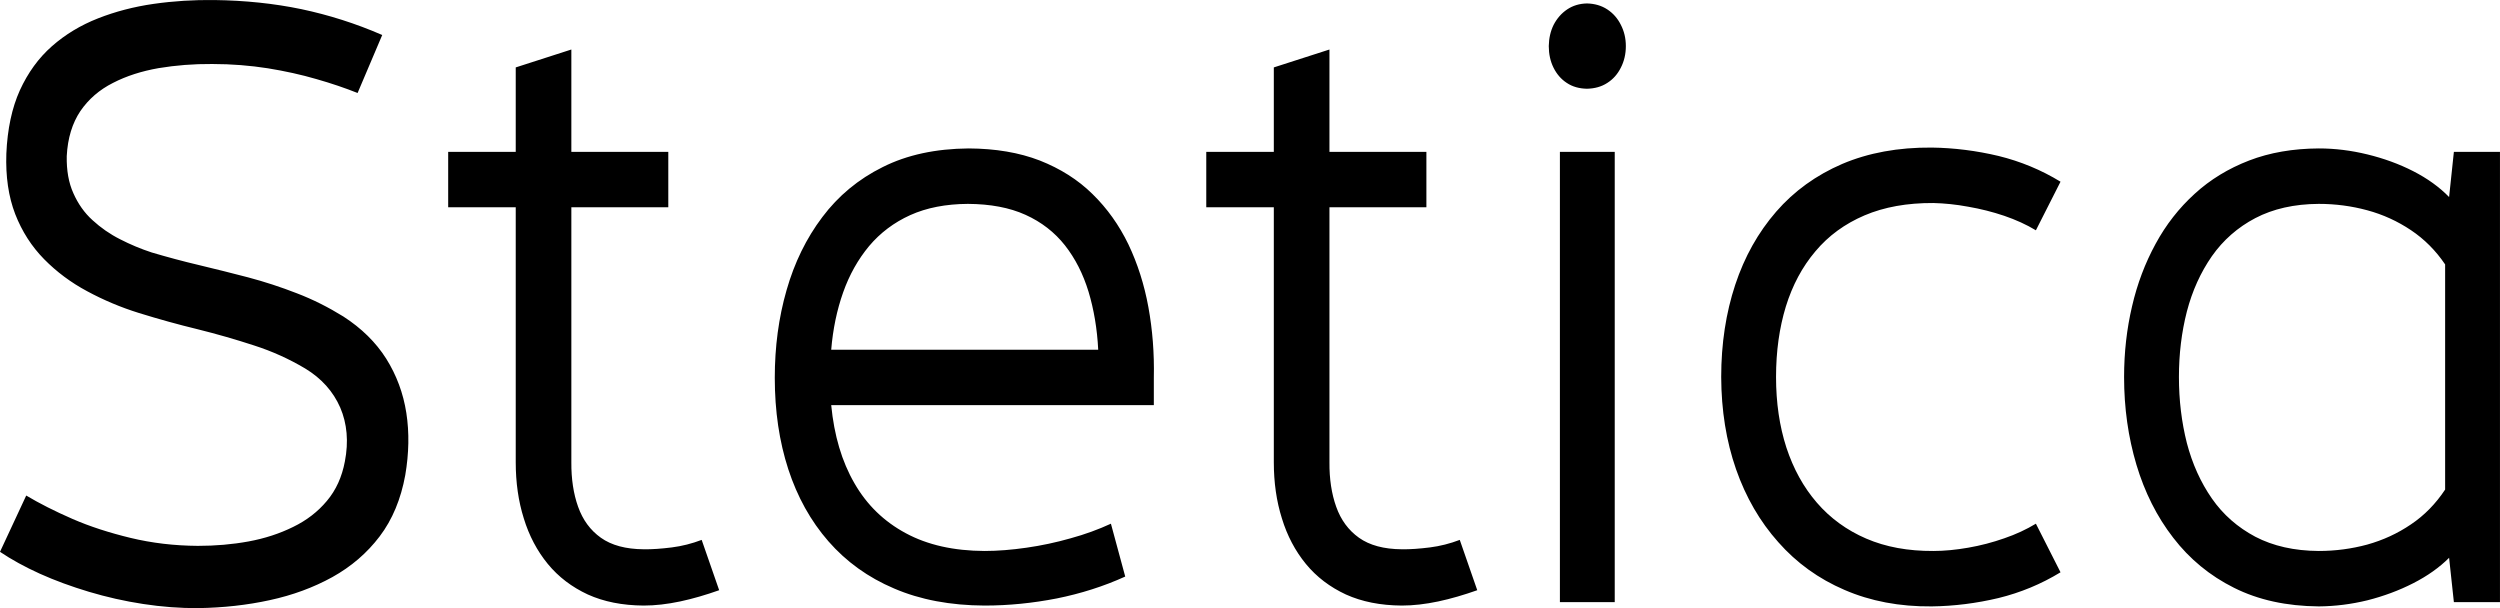 <?xml version="1.0" encoding="UTF-8"?> <svg xmlns="http://www.w3.org/2000/svg" viewBox="0 0 186.938 45.473" fill="none"><path d="M14.855 45.472C16.697 45.44 18.469 45.249 20.173 44.876C21.886 44.505 23.441 43.931 24.848 43.155C26.263 42.368 27.442 41.359 28.392 40.105C29.343 38.85 29.977 37.32 30.304 35.524C30.581 33.898 30.611 32.345 30.384 30.879C30.155 29.402 29.651 28.052 28.878 26.819C28.105 25.597 27.036 24.545 25.669 23.663C24.55 22.971 23.391 22.386 22.193 21.929C20.995 21.462 19.787 21.068 18.549 20.739C17.321 20.421 16.103 20.112 14.895 19.825C13.676 19.538 12.498 19.219 11.349 18.88C10.537 18.614 9.745 18.284 8.982 17.891C8.22 17.508 7.536 17.03 6.922 16.467C6.308 15.915 5.833 15.233 5.486 14.447C5.13 13.661 4.971 12.736 4.991 11.673C5.06 10.323 5.407 9.207 6.011 8.304C6.625 7.411 7.437 6.709 8.448 6.2C9.458 5.678 10.597 5.317 11.864 5.094C13.141 4.882 14.469 4.775 15.865 4.786C17.331 4.786 18.717 4.902 20.014 5.104C21.322 5.317 22.53 5.583 23.659 5.913C24.778 6.232 25.808 6.582 26.739 6.954L28.581 2.617C26.6 1.756 24.59 1.119 22.53 0.683C20.48 0.258 18.321 0.034 16.043 0.003C14.488 -0.018 12.973 0.078 11.488 0.29C10.012 0.502 8.626 0.864 7.328 1.374C6.031 1.884 4.882 2.575 3.882 3.457C2.882 4.339 2.089 5.435 1.485 6.753C0.891 8.07 0.554 9.654 0.475 11.482C0.415 13.193 0.634 14.702 1.138 16.01C1.643 17.306 2.367 18.433 3.298 19.379C4.229 20.325 5.308 21.132 6.526 21.781C7.745 22.44 9.031 22.981 10.398 23.407C11.874 23.864 13.329 24.268 14.776 24.619C16.231 24.98 17.628 25.384 18.994 25.83C20.351 26.266 21.619 26.84 22.817 27.552C24.045 28.296 24.916 29.274 25.441 30.476C25.956 31.676 26.075 33.025 25.788 34.503C25.571 35.662 25.125 36.649 24.441 37.458C23.767 38.265 22.926 38.914 21.916 39.403C20.905 39.902 19.797 40.264 18.578 40.488C17.361 40.711 16.103 40.817 14.796 40.817C13.023 40.806 11.349 40.604 9.764 40.222C8.18 39.839 6.724 39.372 5.407 38.797C4.09 38.223 2.941 37.639 1.961 37.054L0 41.263C0.852 41.837 1.851 42.389 2.981 42.9C4.11 43.409 5.338 43.857 6.645 44.25C7.962 44.643 9.309 44.951 10.705 45.163C12.092 45.376 13.479 45.483 14.855 45.472ZM48.13 45.281C48.992 45.281 49.903 45.175 50.863 44.972C51.815 44.77 52.785 44.483 53.776 44.133L52.468 40.37C51.745 40.646 50.993 40.838 50.23 40.934C49.467 41.029 48.764 41.083 48.13 41.072C46.793 41.062 45.723 40.775 44.932 40.211C44.139 39.647 43.575 38.872 43.228 37.894C42.882 36.926 42.713 35.811 42.723 34.567V15.5H49.972V11.355H42.723V3.702L38.564 5.041V11.355H33.513V15.5H38.564V34.567C38.564 36.076 38.762 37.479 39.168 38.766C39.564 40.062 40.168 41.199 40.961 42.167C41.763 43.144 42.763 43.899 43.952 44.452C45.149 44.994 46.536 45.27 48.13 45.281ZM62.154 26.15C62.282 24.608 62.579 23.184 63.045 21.866C63.51 20.548 64.164 19.39 64.986 18.401C65.818 17.413 66.847 16.636 68.066 16.084C69.294 15.531 70.73 15.255 72.373 15.245C74.047 15.255 75.483 15.52 76.682 16.063C77.88 16.605 78.86 17.37 79.633 18.348C80.406 19.336 80.989 20.484 81.396 21.813C81.792 23.131 82.04 24.576 82.119 26.15H62.154ZM73.621 45.281C75.424 45.281 77.216 45.1 79.019 44.749C80.811 44.388 82.524 43.846 84.139 43.112L83.069 39.159C82.148 39.584 81.139 39.956 80.049 40.253C78.969 40.561 77.87 40.795 76.761 40.954C75.652 41.114 74.602 41.199 73.621 41.199C71.324 41.189 69.364 40.753 67.729 39.87C66.105 38.999 64.818 37.756 63.887 36.129C62.946 34.503 62.372 32.559 62.154 30.294H86.278V28.254C86.318 26.414 86.179 24.661 85.872 22.971C85.565 21.282 85.06 19.708 84.377 18.273C83.683 16.839 82.792 15.585 81.693 14.511C80.604 13.438 79.286 12.608 77.751 12.003C76.206 11.407 74.444 11.11 72.433 11.099C69.967 11.12 67.828 11.577 66.006 12.492C64.183 13.395 62.679 14.649 61.49 16.233C60.292 17.816 59.401 19.645 58.816 21.696C58.222 23.758 57.934 25.937 57.934 28.254C57.934 30.741 58.271 33.015 58.945 35.088C59.618 37.15 60.618 38.957 61.945 40.476C63.273 41.996 64.907 43.177 66.858 44.005C68.808 44.845 71.067 45.27 73.621 45.281ZM104.816 45.281C105.679 45.281 106.59 45.175 107.55 44.972C108.501 44.77 109.472 44.483 110.462 44.133L109.154 40.37C108.432 40.646 107.679 40.838 106.917 40.934C106.154 41.029 105.451 41.083 104.816 41.072C103.48 41.062 102.411 40.775 101.619 40.211C100.827 39.647 100.261 38.872 99.915 37.894C99.568 36.926 99.4 35.811 99.41 34.567V15.5H106.659V11.355H99.41V3.702L95.25 5.041V11.355H90.199V15.5H95.25V34.567C95.25 36.076 95.448 37.479 95.855 38.766C96.251 40.062 96.854 41.199 97.647 42.167C98.449 43.144 99.449 43.899 100.638 44.452C101.836 44.994 103.223 45.27 104.816 45.281ZM118.662 6.635C119.236 6.624 119.751 6.486 120.187 6.2C120.623 5.923 120.959 5.54 121.197 5.063C121.445 4.584 121.573 4.042 121.573 3.447C121.573 2.862 121.445 2.33 121.197 1.852C120.959 1.374 120.623 0.991 120.187 0.704C119.751 0.417 119.236 0.269 118.662 0.258C118.107 0.269 117.612 0.417 117.186 0.704C116.76 0.991 116.424 1.374 116.176 1.852C115.938 2.33 115.82 2.862 115.81 3.447C115.81 4.042 115.928 4.584 116.166 5.063C116.403 5.54 116.731 5.923 117.157 6.2C117.582 6.486 118.087 6.624 118.662 6.635ZM116.642 45.025H120.742V11.355H116.642V45.025ZM144.45 45.344C146.124 45.323 147.788 45.111 149.442 44.718C151.085 44.314 152.63 43.676 154.076 42.793L152.234 39.159C151.531 39.584 150.739 39.956 149.867 40.253C148.986 40.561 148.094 40.795 147.174 40.954C146.262 41.114 145.391 41.199 144.569 41.199C142.677 41.21 141.003 40.902 139.548 40.274C138.092 39.648 136.854 38.744 135.854 37.585C134.854 36.427 134.101 35.056 133.576 33.462C133.061 31.867 132.804 30.114 132.804 28.19C132.804 26.266 133.051 24.512 133.537 22.919C134.032 21.324 134.764 19.953 135.745 18.795C136.725 17.625 137.953 16.732 139.419 16.106C140.895 15.478 142.608 15.17 144.569 15.181C145.391 15.202 146.262 15.287 147.174 15.457C148.094 15.616 148.986 15.84 149.867 16.137C150.739 16.435 151.531 16.796 152.234 17.221L154.076 13.587C152.63 12.704 151.085 12.066 149.442 11.662C147.788 11.269 146.124 11.057 144.45 11.035C141.935 11.014 139.706 11.429 137.755 12.257C135.804 13.097 134.15 14.288 132.813 15.829C131.466 17.381 130.447 19.198 129.753 21.292C129.06 23.386 128.703 25.693 128.703 28.19C128.713 30.688 129.08 32.983 129.813 35.088C130.546 37.182 131.596 38.999 132.972 40.54C134.339 42.092 135.993 43.283 137.924 44.111C139.865 44.951 142.034 45.366 144.45 45.344ZM182.835 36.608C182.132 37.67 181.28 38.542 180.28 39.211C179.28 39.892 178.191 40.391 177.012 40.721C175.833 41.04 174.626 41.199 173.388 41.199C171.546 41.189 169.971 40.827 168.644 40.136C167.327 39.436 166.238 38.489 165.395 37.277C164.554 36.065 163.93 34.684 163.524 33.133C163.128 31.569 162.93 29.922 162.93 28.19C162.93 26.468 163.128 24.832 163.524 23.291C163.93 21.738 164.554 20.367 165.395 19.155C166.238 17.955 167.327 16.998 168.644 16.308C169.971 15.616 171.546 15.255 173.388 15.245C174.626 15.245 175.833 15.403 177.012 15.723C178.191 16.041 179.28 16.541 180.28 17.211C181.28 17.88 182.132 18.731 182.835 19.772V36.608ZM158.829 28.19C158.829 30.507 159.137 32.686 159.751 34.748C160.365 36.799 161.276 38.627 162.504 40.211C163.722 41.795 165.237 43.049 167.049 43.952C168.872 44.866 170.981 45.323 173.388 45.344C174.596 45.334 175.804 45.185 177.023 44.888C178.24 44.579 179.389 44.154 180.449 43.611C181.509 43.07 182.41 42.432 183.132 41.709L183.489 45.025H186.936V11.355H183.489L183.132 14.734C182.41 13.99 181.509 13.342 180.449 12.8C179.389 12.258 178.24 11.843 177.023 11.546C175.804 11.248 174.596 11.099 173.388 11.099C171.466 11.11 169.724 11.407 168.178 12.003C166.634 12.598 165.267 13.428 164.109 14.49C162.939 15.553 161.959 16.807 161.187 18.231C160.404 19.666 159.81 21.228 159.424 22.908C159.028 24.597 158.829 26.351 158.829 28.19Z" fill="black"></path></svg> 